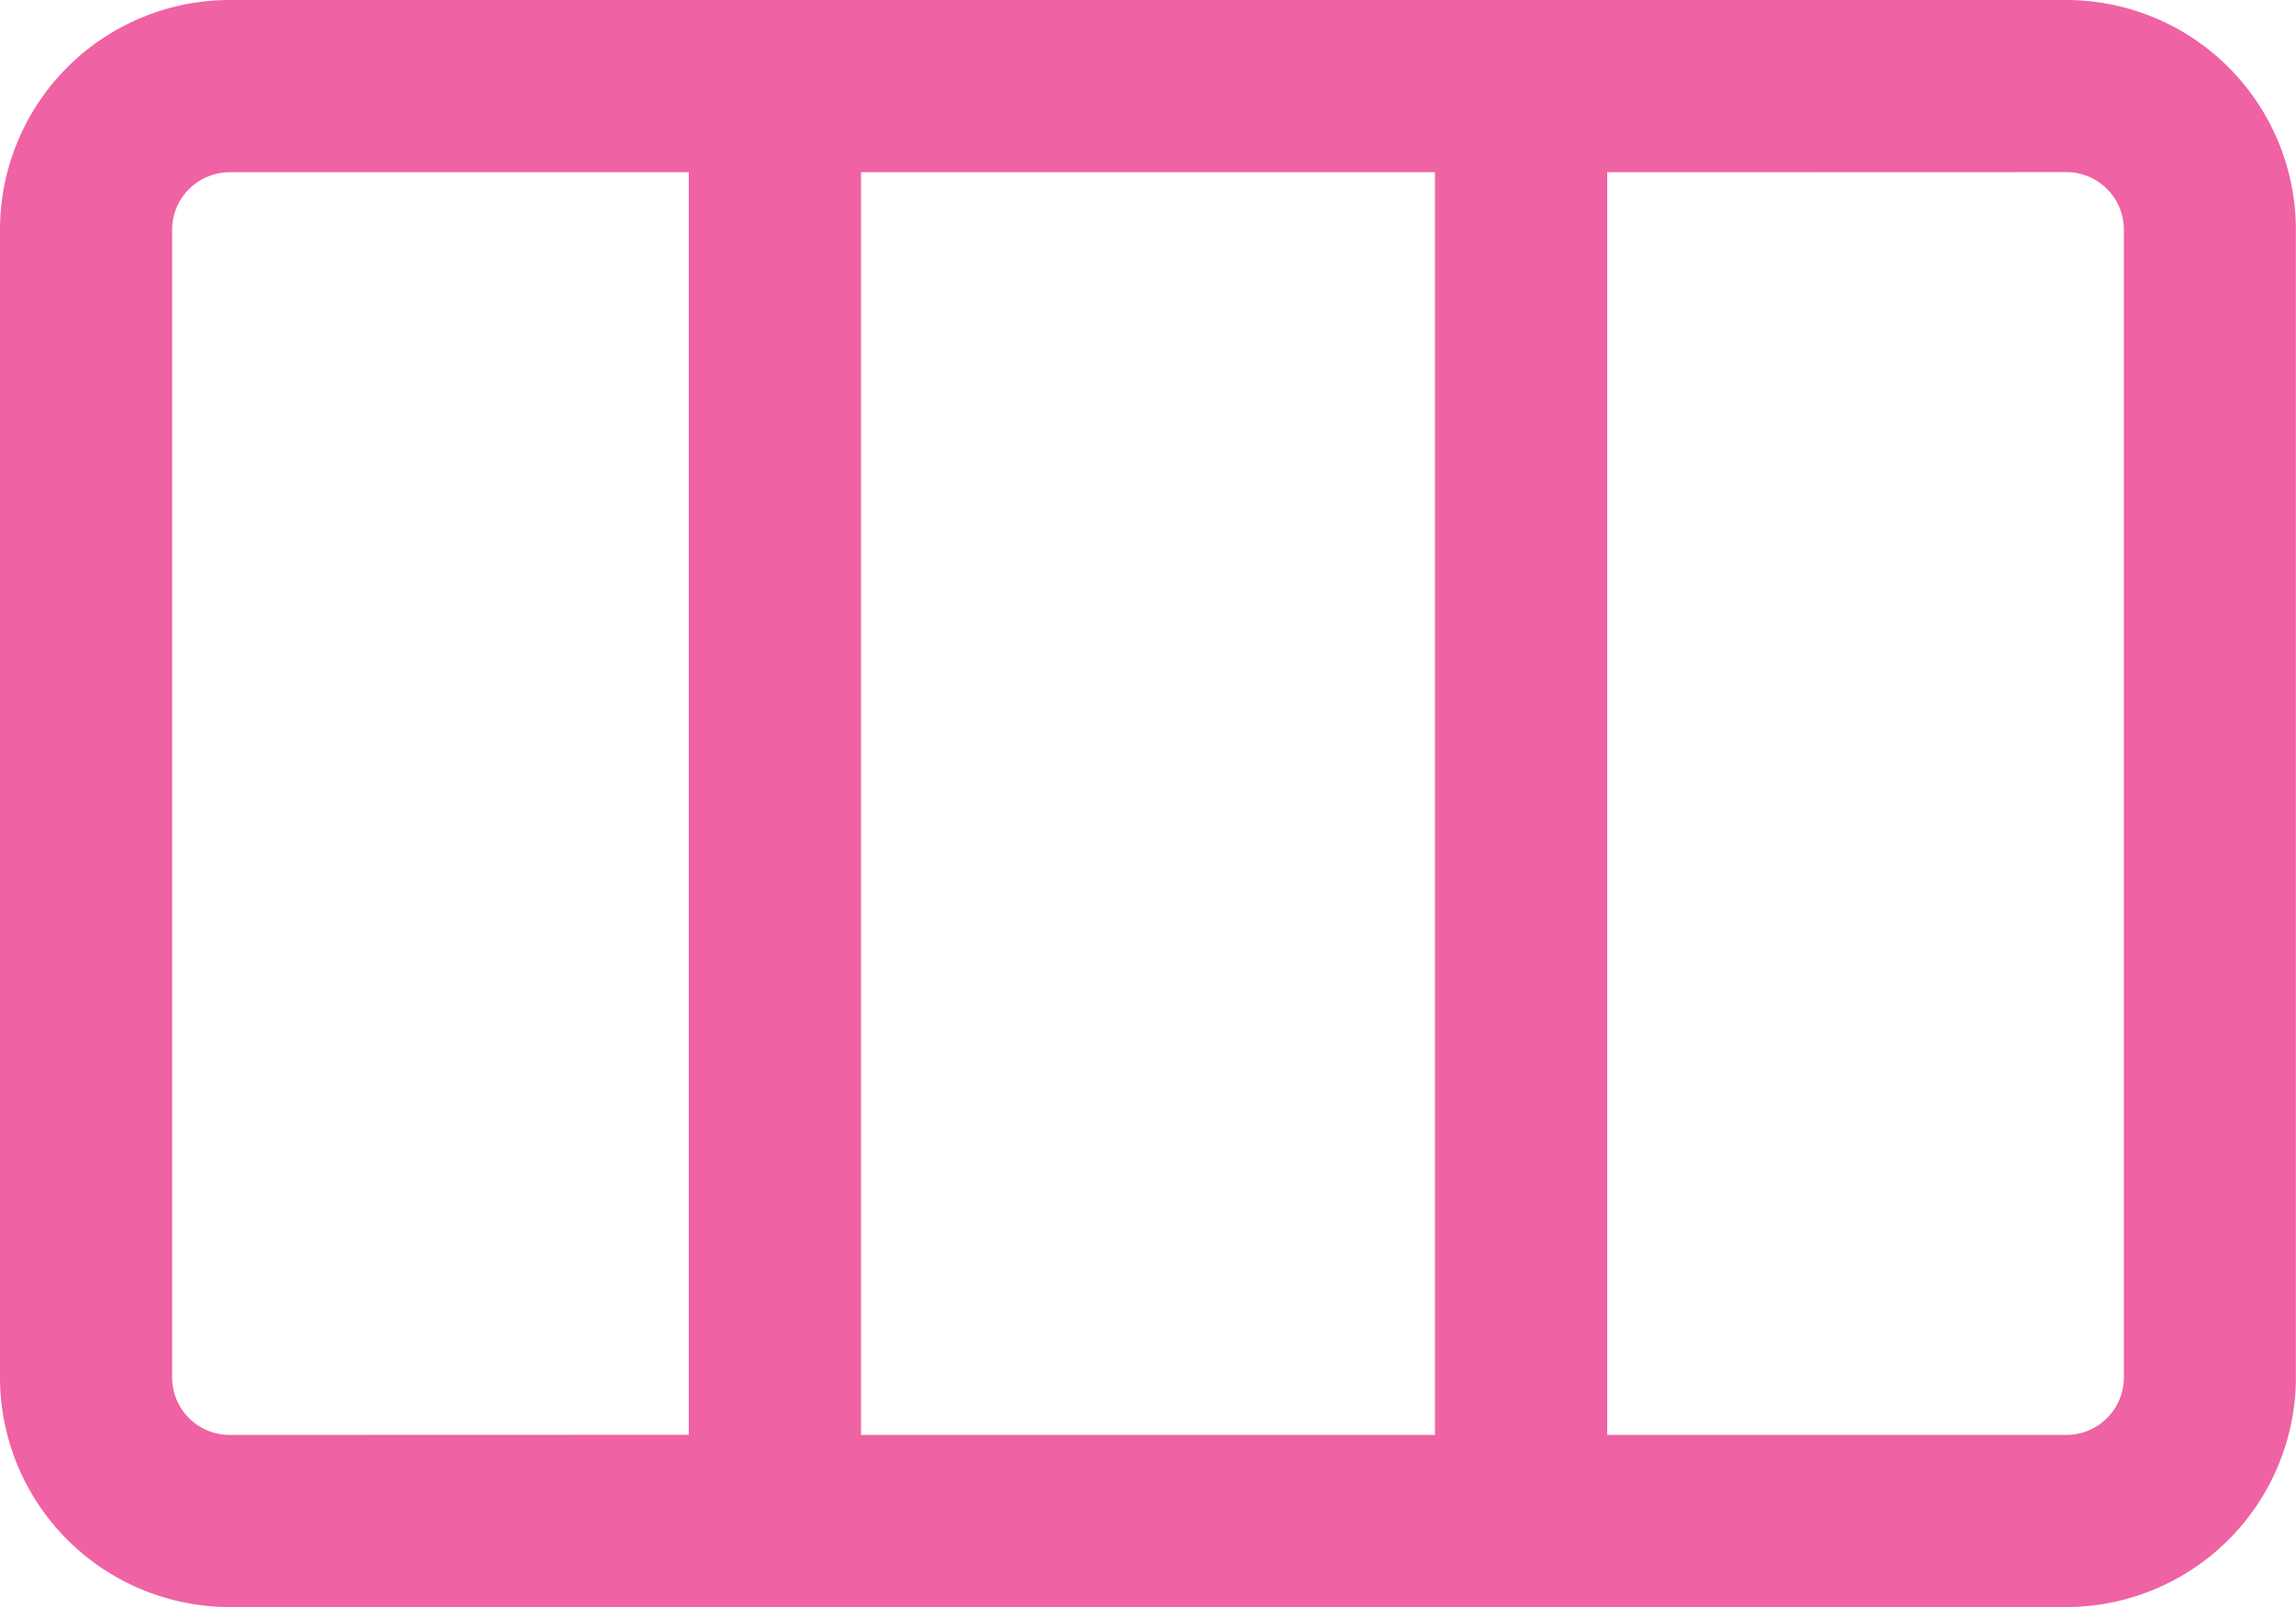 <svg xmlns="http://www.w3.org/2000/svg" width="16.714" height="11.7" viewBox="0 0 16.714 11.7">
  <path id="columns-3-regular" d="M11.7,33.254v9.193h3.343a.419.419,0,0,0,.418-.418V33.671a.419.419,0,0,0-.418-.418Zm-1.254,0H6.268v9.193h4.178ZM5.014,42.446V33.254H1.671a.419.419,0,0,0-.418.418v8.357a.419.419,0,0,0,.418.418ZM0,33.671A1.673,1.673,0,0,1,1.671,32H15.042a1.673,1.673,0,0,1,1.671,1.671v8.357A1.673,1.673,0,0,1,15.042,43.7H1.671A1.673,1.673,0,0,1,0,42.028Z" transform="translate(0 -32)" fill="#ef62a3"/>
</svg>
